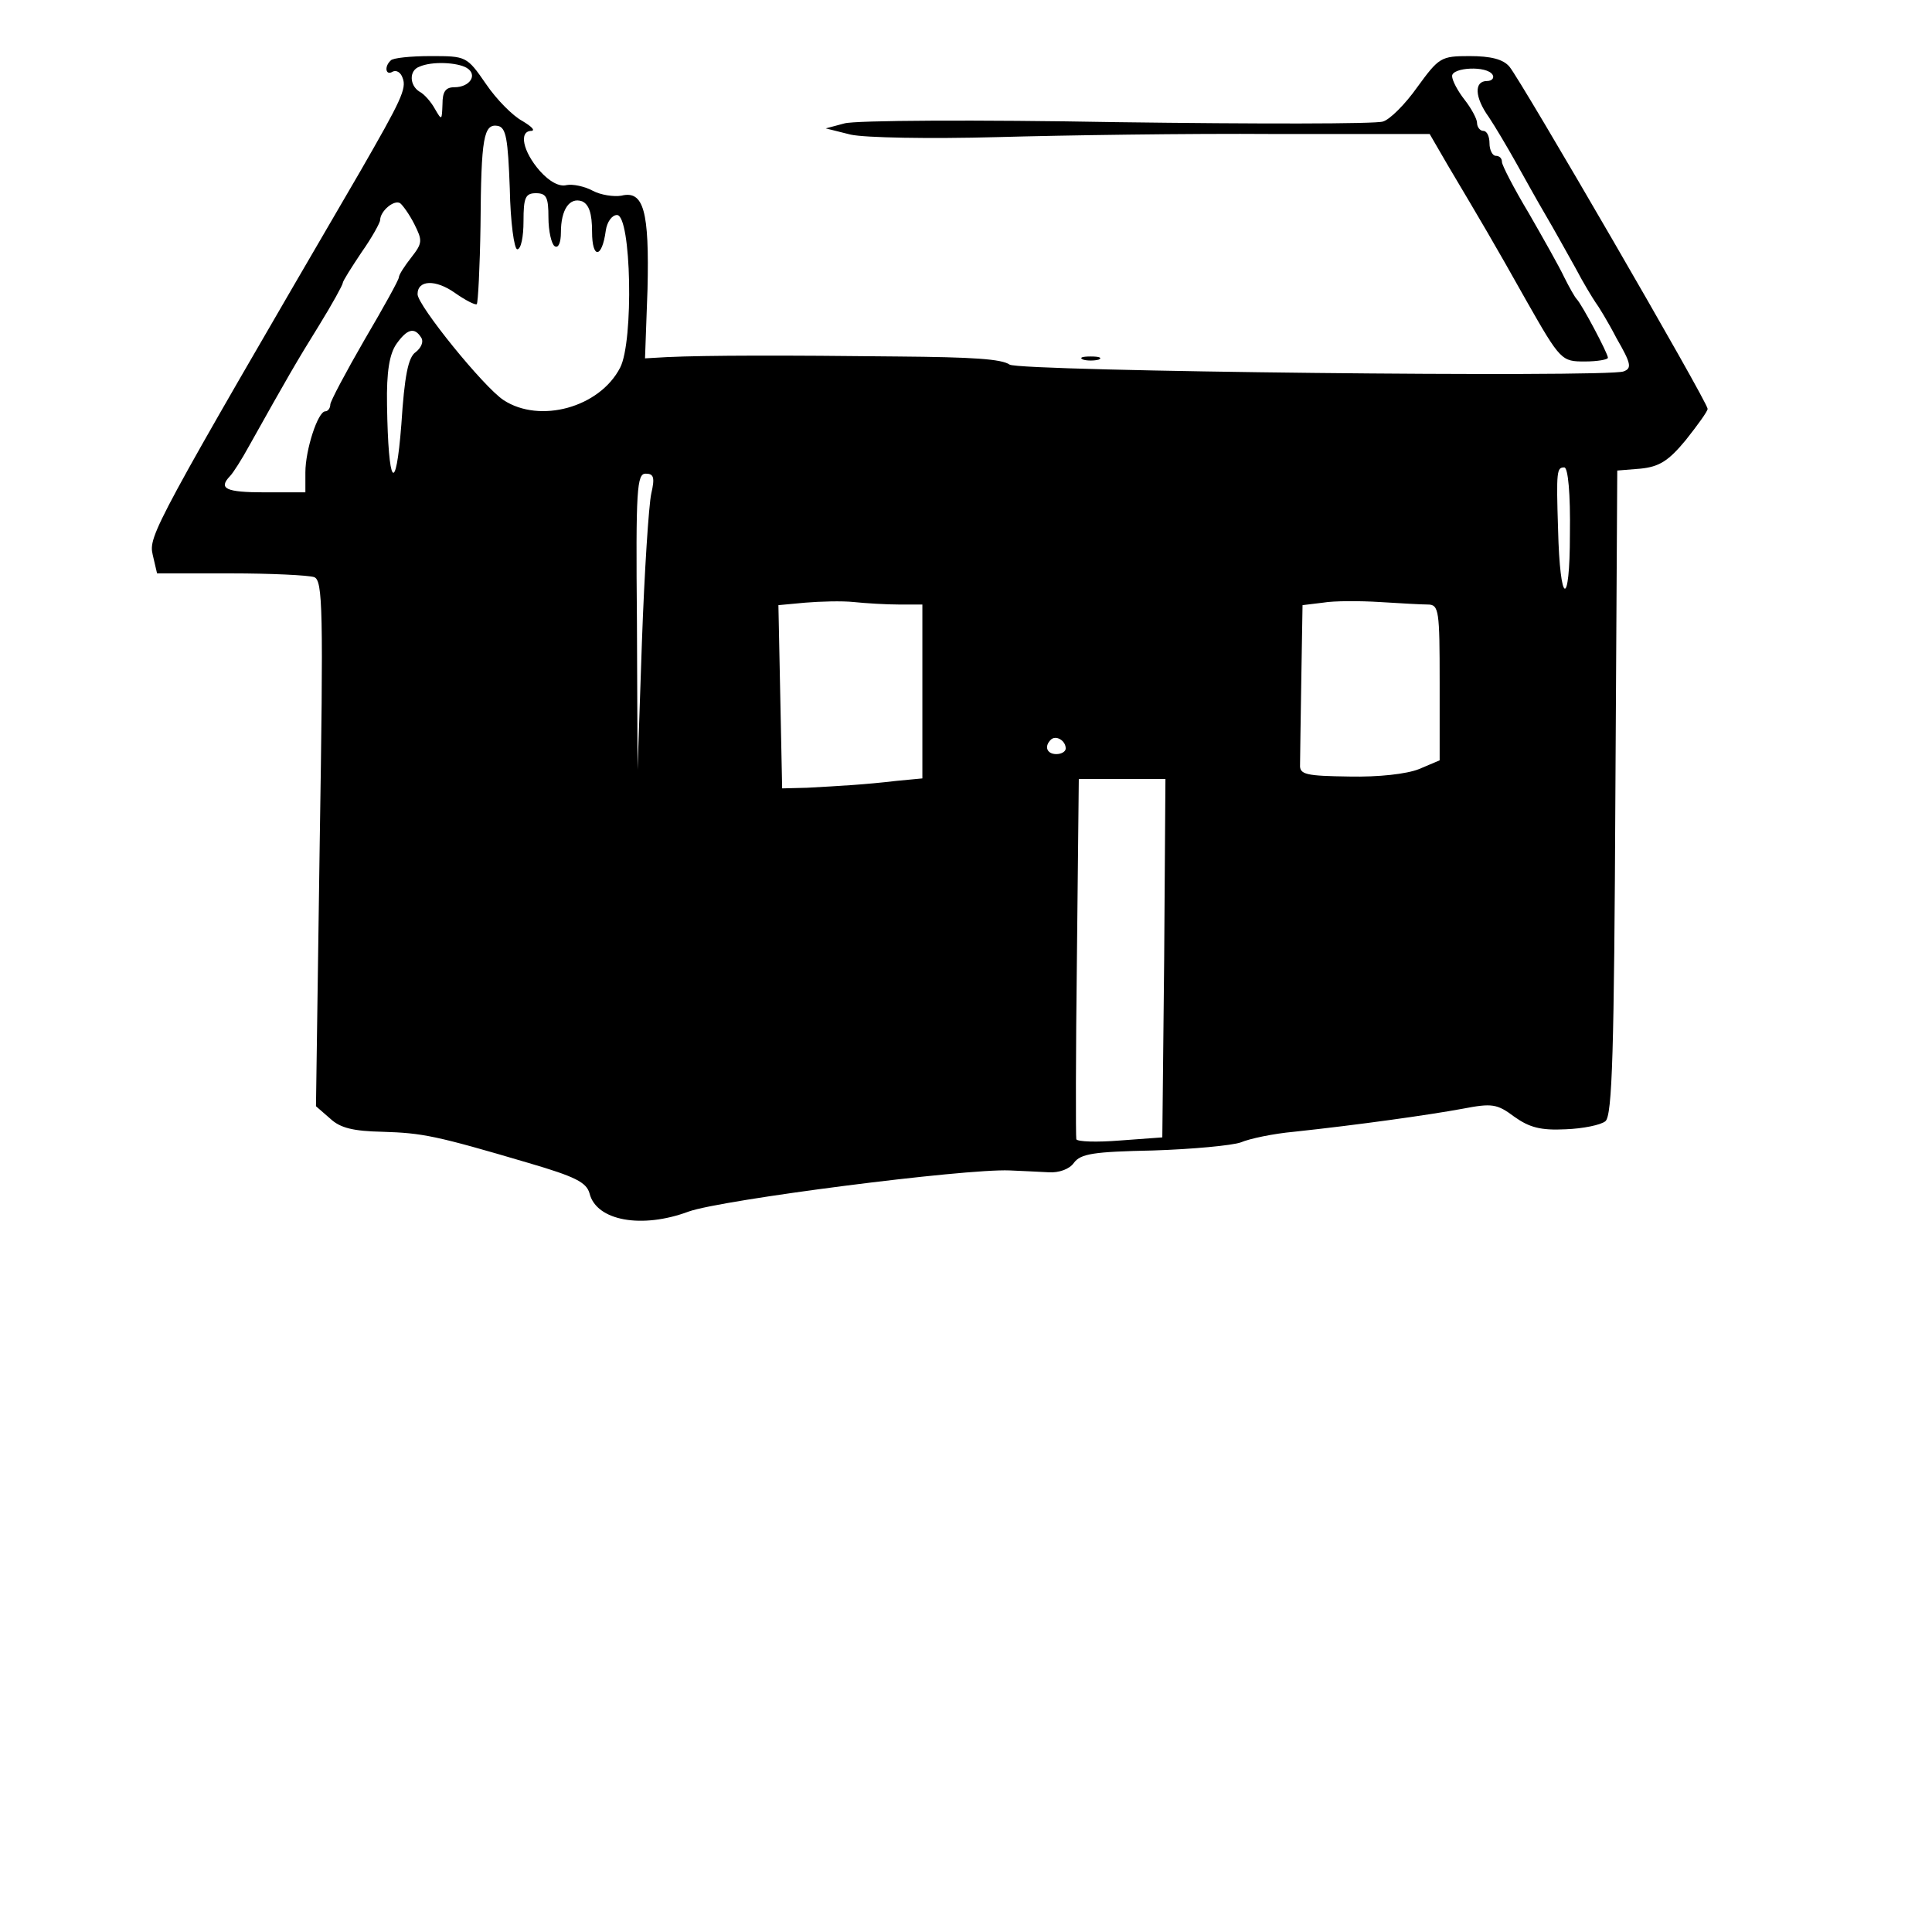 <?xml version="1.0" standalone="no"?>
<!DOCTYPE svg PUBLIC "-//W3C//DTD SVG 20010904//EN"
 "http://www.w3.org/TR/2001/REC-SVG-20010904/DTD/svg10.dtd">
<svg version="1.0" xmlns="http://www.w3.org/2000/svg"
 width="310pt" height="310pt" viewBox="0 0 310 310"
 preserveAspectRatio="xMidYMid meet">
<g transform="translate(0,310) scale(0.1,-0.1)"
fill="#000000" stroke="none">
<path d="M627 3003 c-11 -10 -8 -25 3 -18 6 3 13 -1 16 -10 7 -17 -3 -37 -68
-150 -331 -568 -340 -585 -333 -615 l7 -30 118 0 c65 0 125 -3 134 -6 14 -5
15 -51 9 -427 l-6 -422 23 -20 c16 -15 37 -20 84 -21 64 -2 85 -6 234 -50 75
-22 93 -31 98 -49 11 -44 84 -57 159 -29 53 19 442 69 515 66 19 -1 48 -2 63
-3 16 -1 33 5 40 15 11 15 32 18 127 20 63 2 127 8 141 13 14 6 52 14 85 17
103 11 217 27 271 37 47 9 55 8 83 -13 24 -17 42 -22 82 -20 28 1 57 7 64 13
11 9 14 112 16 528 l3 516 37 3 c30 3 45 12 73 46 19 24 35 46 35 50 0 11
-300 528 -318 549 -10 12 -30 17 -64 17 -46 0 -49 -2 -84 -50 -19 -27 -44 -52
-55 -55 -11 -4 -203 -4 -427 -1 -224 4 -420 3 -437 -2 l-30 -8 40 -10 c23 -5
125 -7 235 -4 107 3 307 6 444 5 l250 0 29 -50 c54 -91 72 -121 127 -219 54
-95 56 -96 93 -96 20 0 37 3 37 6 0 7 -42 86 -50 94 -3 3 -12 19 -20 35 -8 17
-34 63 -57 103 -24 40 -43 77 -43 82 0 6 -4 10 -10 10 -5 0 -10 9 -10 20 0 11
-4 20 -10 20 -5 0 -10 6 -10 13 0 6 -9 23 -20 37 -11 14 -20 31 -20 38 0 14
56 17 65 2 3 -5 -1 -10 -9 -10 -21 0 -20 -26 3 -58 10 -15 29 -47 43 -72 14
-25 35 -63 48 -85 13 -22 34 -60 48 -85 13 -25 28 -49 32 -55 4 -5 20 -31 34
-58 23 -40 25 -48 11 -53 -26 -10 -969 0 -985 11 -13 9 -59 12 -180 13 -179 2
-305 2 -370 -1 l-35 -2 4 111 c3 125 -6 159 -42 150 -12 -2 -33 1 -46 8 -13 7
-32 11 -42 9 -11 -3 -27 5 -43 23 -27 31 -34 64 -13 64 6 1 0 7 -15 16 -15 8
-41 34 -58 59 -31 45 -32 45 -89 45 -32 0 -61 -3 -64 -7z m122 -12 c18 -11 5
-31 -20 -31 -14 0 -19 -7 -19 -27 -1 -26 -1 -27 -12 -8 -6 11 -17 24 -25 28
-16 10 -17 34 0 40 20 9 61 7 76 -2z m69 -194 c1 -53 7 -97 12 -97 6 0 10 20
10 45 0 38 3 45 20 45 17 0 20 -7 20 -39 0 -22 5 -43 10 -46 6 -4 10 6 10 22
0 37 14 57 34 50 11 -5 16 -19 16 -49 0 -44 16 -43 22 2 2 14 10 25 18 25 23
0 27 -203 5 -245 -33 -64 -129 -90 -187 -52 -32 21 -138 152 -138 170 0 23 29
24 60 2 17 -12 33 -20 35 -18 2 2 5 59 6 126 1 142 5 164 28 160 13 -3 16 -20
19 -101z m-153 -57 c13 -26 13 -30 -5 -53 -11 -14 -20 -28 -20 -32 0 -4 -25
-49 -55 -100 -30 -52 -55 -99 -55 -104 0 -6 -4 -11 -8 -11 -12 0 -32 -62 -32
-98 l0 -32 -65 0 c-63 0 -75 6 -56 26 5 5 19 27 31 49 61 109 76 135 112 193
21 34 38 65 38 68 0 3 14 25 30 49 17 24 30 48 30 52 0 14 22 33 32 27 4 -3
15 -18 23 -34z m11 -182 c4 -6 0 -16 -9 -23 -12 -8 -18 -38 -23 -116 -9 -116
-21 -99 -23 31 -1 54 4 82 15 98 17 24 29 28 40 10z m1843 -315 c0 -121 -16
-115 -19 8 -3 94 -2 99 10 99 6 0 10 -42 9 -107z m-1474 65 c-4 -18 -11 -125
-15 -238 l-7 -205 -1 238 c-2 213 0 237 14 237 13 0 15 -6 9 -32z m398 -178
l37 0 0 -139 0 -140 -42 -4 c-51 -6 -89 -8 -143 -11 l-40 -1 -3 147 -3 147 43
4 c24 2 59 3 78 1 19 -2 52 -4 73 -4z m848 0 c18 0 19 -10 19 -125 l0 -125
-33 -14 c-20 -8 -65 -13 -112 -12 -69 1 -80 3 -79 19 0 9 1 71 2 136 l2 120
33 4 c17 3 59 3 91 1 32 -2 67 -4 77 -4z m-581 -231 c0 -5 -7 -9 -15 -9 -15 0
-20 12 -9 23 8 8 24 -1 24 -14z m158 -336 l-3 -288 -68 -5 c-37 -3 -68 -2 -70
2 -1 5 -1 136 1 293 l3 285 69 0 70 0 -2 -287z"/>
<path d="M1738 2523 c6 -2 18 -2 25 0 6 3 1 5 -13 5 -14 0 -19 -2 -12 -5z"/>
</g>
</svg>
